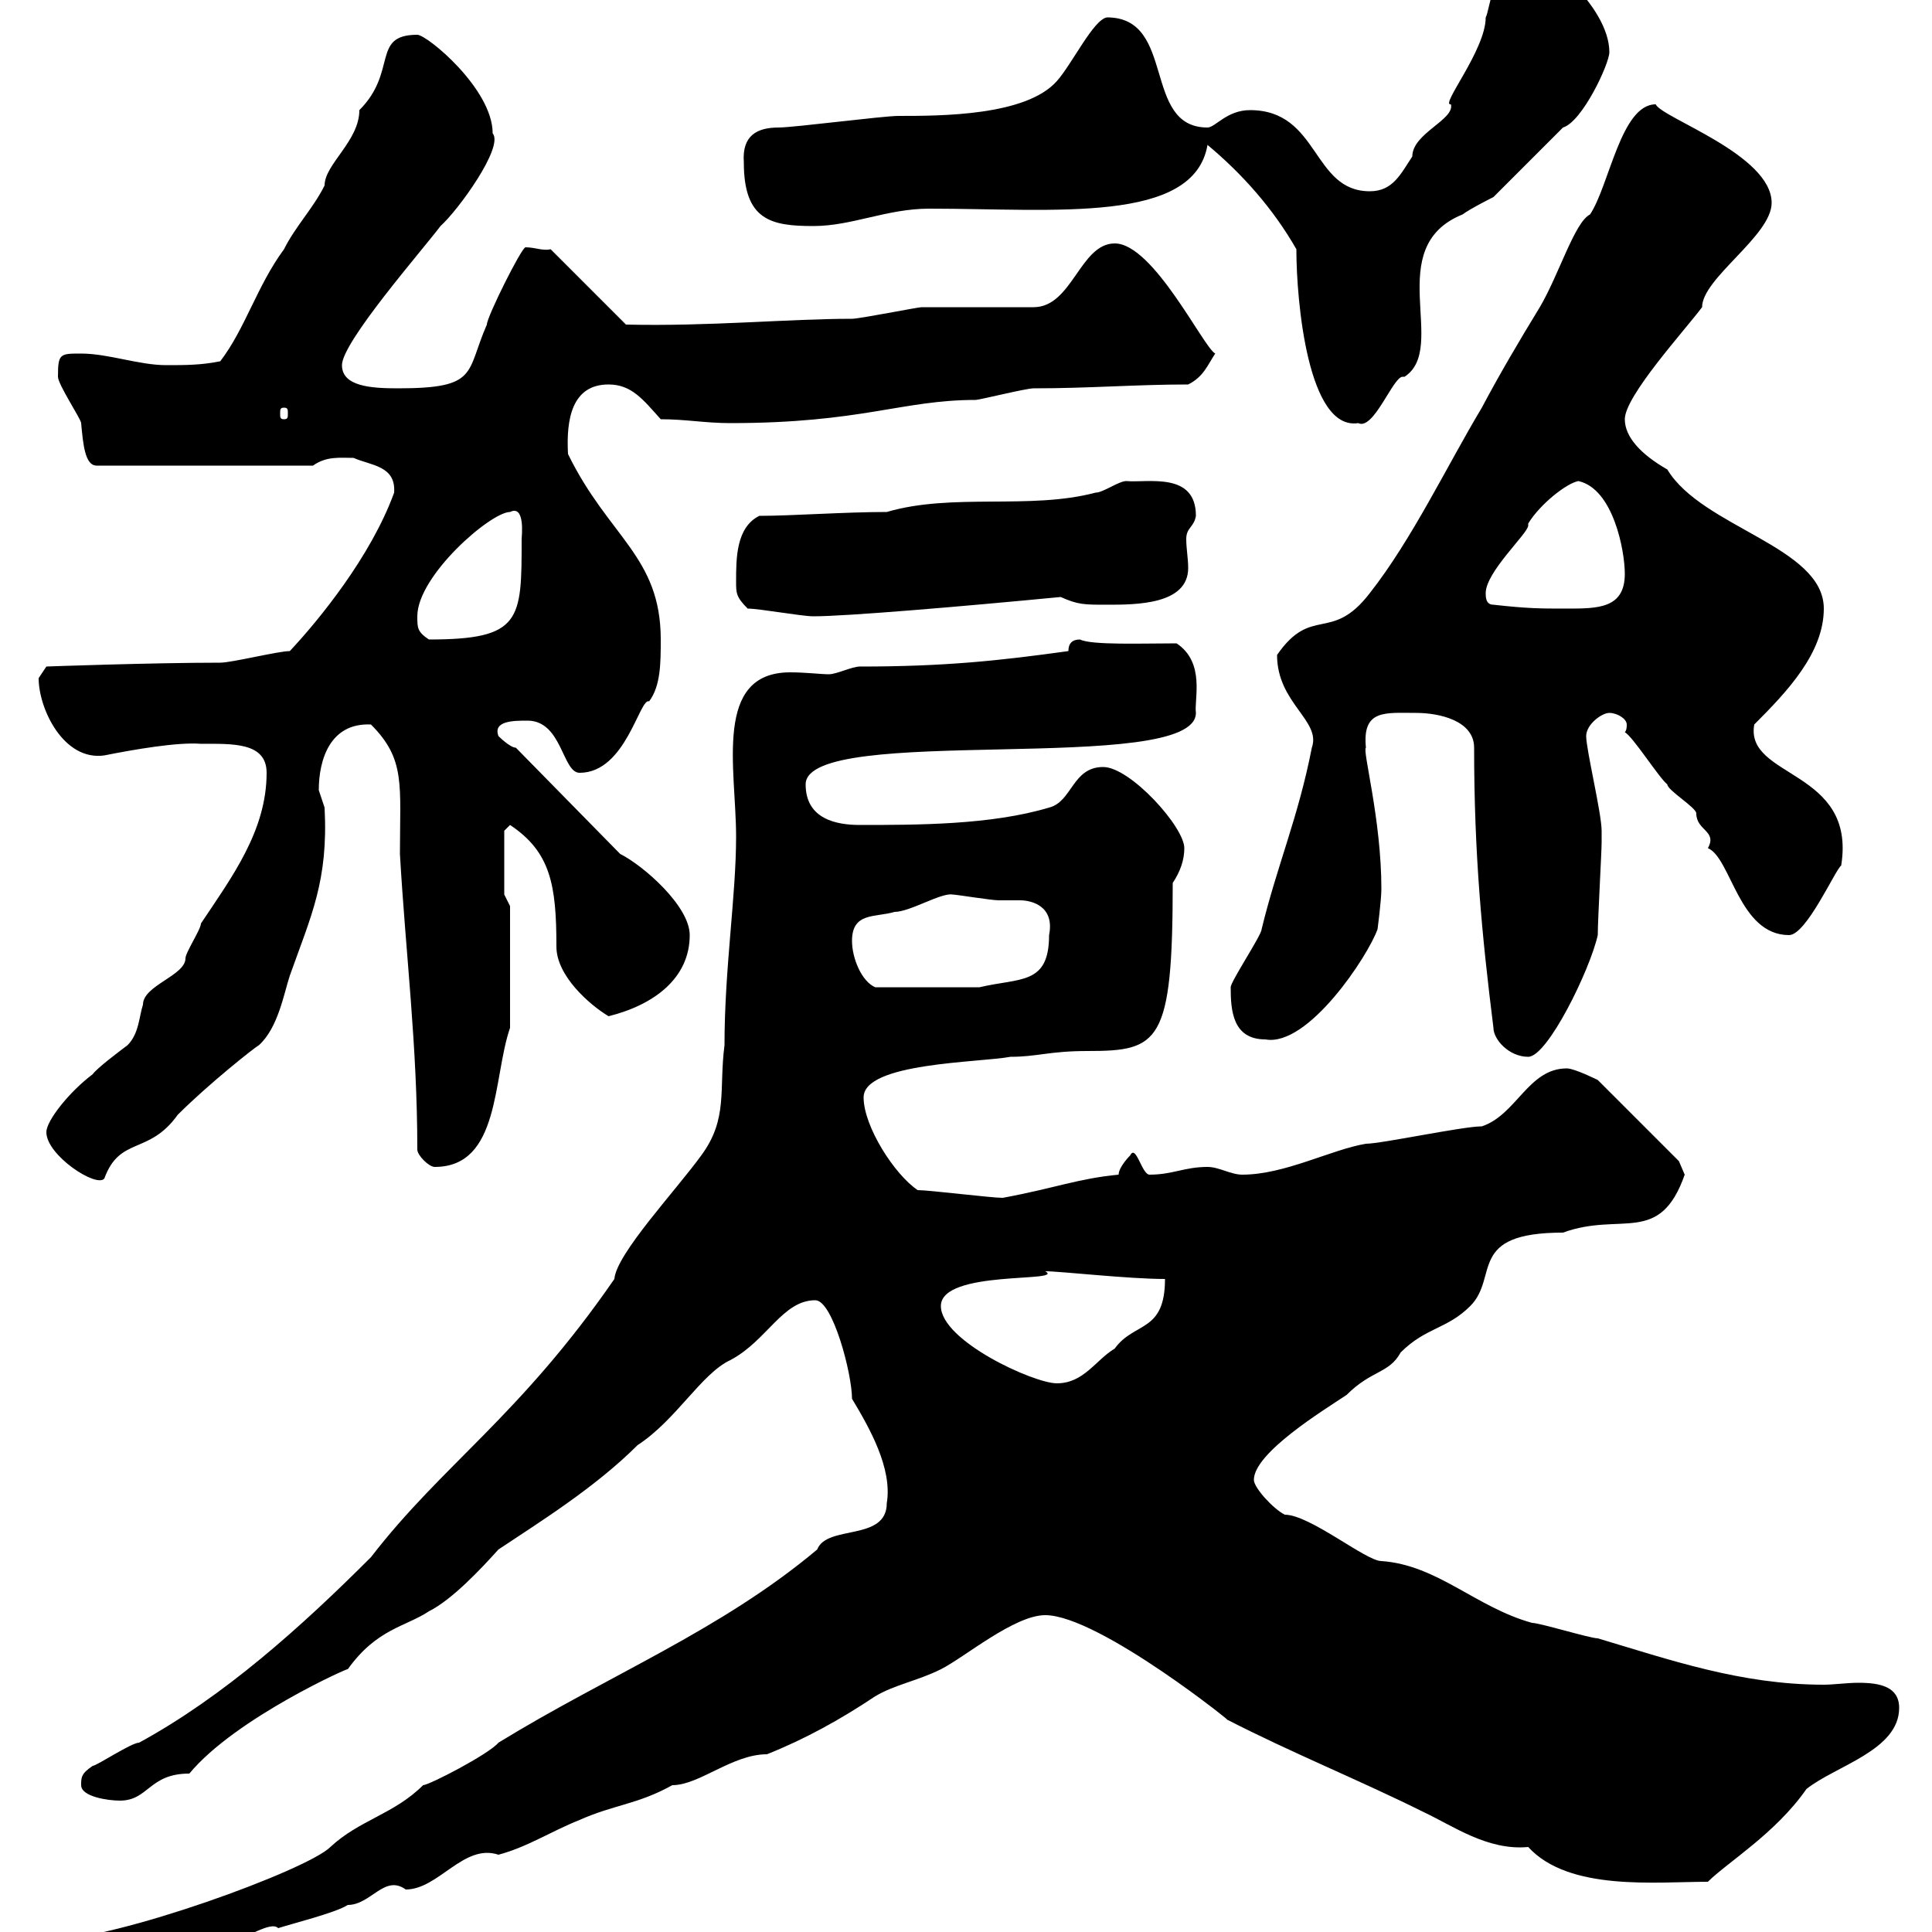 <svg xmlns="http://www.w3.org/2000/svg" xmlns:xlink="http://www.w3.org/1999/xlink" width="300" height="300"><path d="M4.20 304.20C4.20 307.20 5.40 307.80 10.80 307.80C18 307.80 28.80 304.20 36 301.20C38.10 301.20 42 298.20 43.20 299.40C45 298.80 52.20 297 54 295.80C57.60 295.80 59.70 291 63 293.40C68.10 293.40 72 286.20 77.40 288C81.90 286.80 85.50 284.40 90 282.60C95.40 280.20 99 280.20 104.40 277.20C108.60 277.20 113.70 272.40 119.10 272.40C125.10 270 130.50 267 135.90 263.40C138.90 261.60 142.50 261 146.10 259.20C149.70 257.40 157.50 250.80 162.30 250.80C170.70 250.80 192.60 268.50 190.50 267C200.40 272.10 211.50 276.60 221.10 281.40C225.60 283.50 231 287.40 237.30 286.80C243.60 293.70 257.10 292.20 265.20 292.20C268.20 289.20 275.70 284.70 280.50 277.80C285 274.20 294.90 271.80 294.90 265.20C294.90 261.90 291.90 261.30 288.60 261.30C286.80 261.30 284.70 261.60 283.20 261.60C270.30 261.60 259.20 257.70 248.10 254.40C246.90 254.40 239.10 252 237.90 252C229.20 249.60 223.20 243 214.50 242.40C212.10 242.40 203.40 235.20 199.50 235.20C197.70 234.30 194.70 231 194.70 229.80C194.70 225.60 205.50 219 209.10 216.60C213 212.70 215.70 213.30 217.50 210C221.40 206.10 224.70 206.40 228.30 202.80C232.80 198.30 227.70 191.40 242.70 191.40C251.70 188.10 257.70 193.50 261.60 182.40C261.60 182.40 260.70 180.30 260.70 180.30L248.10 167.70C248.10 167.70 244.50 165.90 243.30 165.90C237.30 165.90 235.50 173.10 230.10 174.90C227.10 174.90 214.50 177.60 212.10 177.60C206.70 178.50 199.50 182.40 192.90 182.40C191.10 182.40 189.30 181.20 187.50 181.20C183.90 181.20 182.10 182.40 178.50 182.40C177.30 182.40 176.40 177.60 175.50 179.40C175.50 179.40 173.70 181.20 173.70 182.40C167.40 183 163.80 184.50 155.70 186C153.90 186 144.30 184.80 142.50 184.80C138.90 182.40 134.10 174.90 134.10 170.40C134.10 165 152.10 165 156.90 164.10C161.10 164.10 162.90 163.20 168.90 163.20C180 163.20 182.10 162 182.10 137.10C183.30 135.30 183.90 133.50 183.90 131.70C183.90 128.40 175.50 119.10 171.30 119.10C166.50 119.10 166.50 124.50 162.90 125.40C153.90 128.10 142.50 128.10 133.50 128.10C129.90 128.10 125.10 127.20 125.10 121.80C125.10 112.20 185.70 120.60 185.70 110.70C185.40 108.60 187.20 102.90 182.70 99.90C177.30 99.90 169.50 100.20 167.70 99.30C166.50 99.30 165.90 99.90 165.90 101.10C155.10 102.60 146.70 103.50 133.50 103.50C132.30 103.50 129.90 104.70 128.70 104.70C127.50 104.70 125.10 104.40 122.70 104.40C110.70 104.40 114.30 119.40 114.30 129.90C114.30 139.20 112.50 150.30 112.50 162.30C111.60 169.20 113.10 173.70 108.90 179.40C105 184.80 95.70 194.70 95.40 198.60C80.70 219.90 68.70 227.40 57.60 241.80C46.80 252.60 34.80 263.40 21.60 270.60C20.40 270.60 15 274.20 14.40 274.20C12.60 275.40 12.60 276 12.60 277.20C12.60 279 16.80 279.60 18.60 279.60C23.10 279.60 23.10 275.40 29.40 275.40C36.60 266.70 54.90 258.60 54 259.20C58.50 252.90 63 252.60 66.60 250.20C70.20 248.40 74.70 243.60 77.40 240.60C83.70 236.40 92.40 231 99 224.40C105 220.50 108.90 213.30 113.40 211.20C119.10 208.20 121.50 201.90 126.60 201.90C129.30 201.90 132.30 213.30 132.30 217.20C135 221.70 138.60 228 137.70 233.40C137.70 239.40 128.40 236.70 126.90 240.60C111.90 253.20 94.50 260.10 77.40 270.60C75.90 272.40 66.60 277.20 65.70 277.20C61.20 281.70 55.80 282.60 51.30 286.80C47.70 290.40 18 301.20 7.80 301.20C6 301.20 4.20 302.40 4.20 304.20ZM146.10 202.80C146.10 197.10 165.60 199.20 162.30 197.40C164.70 197.40 175.20 198.60 180.90 198.60C180.90 207 176.10 205.20 173.10 209.40C170.10 211.20 168.30 214.80 164.10 214.80C160.50 214.80 146.10 208.20 146.10 202.80ZM7.20 175.80C7.20 179.40 15 184.50 16.20 183C18.60 176.40 23.10 179.40 27.60 173.10C32.40 168.30 39.60 162.60 40.20 162.30C43.20 159.60 44.10 154.20 45 151.50C48.30 142.20 51 136.80 50.40 125.40C50.40 125.40 49.50 122.70 49.50 122.70C49.50 117.90 51.30 112.20 57.60 112.50C63 117.90 62.10 121.80 62.10 132.60C63 148.20 64.80 162.30 64.80 178.50C64.80 179.40 66.60 181.20 67.50 181.20C77.70 181.20 76.50 167.40 79.20 159.60L79.20 140.70L78.30 138.90L78.30 129L79.20 128.10C85.50 132.30 86.40 137.40 86.40 147C86.40 151.50 91.50 156 94.50 157.80C101.70 156 107.10 151.80 107.10 145.20C107.10 140.70 99.90 134.40 96.30 132.60L80.10 116.10C79.20 116.10 77.40 114.30 77.40 114.30C76.50 111.90 79.80 111.90 81.90 111.90C87.30 111.90 87.30 120 90 120C97.20 120 99.30 108.30 100.80 108.90C102.60 106.50 102.60 102.90 102.60 99.30C102.60 86.40 94.50 83.40 88.20 70.50C87.90 65.10 88.80 59.70 94.50 59.70C98.10 59.70 99.90 62.10 102.60 65.10C106.50 65.10 109.50 65.70 113.40 65.70C133.80 65.70 140.10 62.10 151.50 62.10C152.10 62.10 159.30 60.30 160.50 60.30C169.20 60.30 176.40 59.70 184.50 59.70C186.90 58.50 187.50 56.70 188.70 54.90C186.90 54 179.10 37.80 173.10 37.80C167.70 37.80 166.50 47.70 160.50 47.70C157.50 47.70 146.10 47.70 143.10 47.70C142.50 47.70 133.50 49.50 132.30 49.50C122.40 49.50 110.10 50.70 97.20 50.40L85.50 38.70C84.30 39 83.10 38.40 81.60 38.40C81 38.40 75.60 49.20 75.60 50.40C72.30 57.90 74.40 60.30 61.80 60.30C57.60 60.30 53.10 60 53.10 56.70C53.10 53.10 65.70 38.70 68.40 35.10C71.10 32.70 78.30 22.80 76.50 20.70C76.50 13.80 66.30 5.40 64.80 5.40C57.60 5.40 61.80 11.10 55.80 17.10C55.80 21.90 50.40 25.50 50.40 28.80C48.60 32.40 45.90 35.10 44.10 38.70C39.90 44.40 38.10 51 34.20 56.10C31.20 56.70 28.80 56.70 25.80 56.70C21.60 56.70 16.80 54.90 12.60 54.90C9.30 54.90 9 54.90 9 58.50C9 59.70 12.60 65.10 12.60 65.70C12.90 69 13.20 72.30 15 72.30L48.60 72.30C50.70 70.80 52.80 71.10 54.90 71.10C57.60 72.30 61.50 72.30 61.20 76.50C57.60 86.40 49.50 96.30 45 101.10C43.20 101.10 36 102.90 34.20 102.90C23.70 102.90 6.90 103.50 7.20 103.50C7.20 103.50 6 105.30 6 105.30C6 110.10 9.90 118.20 16.20 117.30C20.70 116.40 27.60 115.20 31.20 115.50C36 115.50 41.40 115.20 41.40 120C41.40 129 36 136.20 31.20 143.40C31.20 144.30 28.80 147.90 28.80 148.80C28.80 151.50 22.20 153 22.20 156C21.60 157.80 21.60 160.50 19.80 162.30C18.60 163.20 15 165.90 14.40 166.80C10.80 169.50 7.20 174 7.20 175.80ZM228.90 116.10C228.90 132.60 230.10 145.20 231.90 159.60C231.90 161.40 234.30 164.10 237.30 164.10C240.30 164.10 246.90 150.60 248.10 145.20C248.10 142.80 248.70 132.30 248.70 130.80C248.70 130.80 248.70 129 248.70 129C248.70 126.30 246.30 116.40 246.30 114.30C246.30 112.50 248.70 110.70 249.90 110.70C251.10 110.70 252.60 111.60 252.60 112.50C252.60 112.80 252.60 113.40 252.30 113.70C253.50 114.30 257.70 120.90 258.90 121.80C258.90 122.70 263.40 125.40 263.40 126.30C263.40 129 266.70 129 265.20 131.70C268.80 133.20 270 145.20 277.80 145.20C280.50 145.20 285 135 285.90 134.40C288.30 119.40 270.90 120.90 272.40 112.50C277.50 107.40 283.20 101.40 283.20 94.50C283.20 84.90 264.30 81.90 258.90 72.90C254.70 70.50 252.30 67.80 252.30 65.10C252.30 61.50 261.60 51.30 264.30 47.70C264.30 43.20 275.10 36.60 275.10 31.50C275.10 24 258 18.30 257.10 16.20C251.70 16.20 249.90 28.80 246.90 33.30C244.50 34.50 242.10 42.60 239.10 47.70C235.80 53.10 232.80 58.20 230.10 63.30C224.70 72.30 219.30 83.70 212.70 92.10C206.70 99.90 203.70 93.90 198.30 101.70C198.30 109.20 205.20 111.90 203.70 116.10C201.60 126.90 198.30 134.40 195.90 144.30C195.90 145.20 191.10 152.40 191.10 153.30C191.10 156.90 191.40 161.40 196.50 161.40C203.10 162.60 212.40 148.50 213.90 144.30C213.90 144.30 214.50 139.80 214.50 138C214.50 127.20 211.50 116.40 212.10 116.10C211.50 110.10 215.10 110.70 219.90 110.70C223.50 110.70 228.90 111.90 228.90 116.10ZM132.30 146.10C132.30 141.60 135.90 142.50 138.90 141.60C141.30 141.60 146.10 138.60 147.90 138.90C148.50 138.90 153.90 139.80 155.10 139.80C156.60 139.80 157.50 139.80 158.40 139.80C160.20 139.80 163.80 140.70 162.90 145.20C162.90 153 158.40 151.80 152.10 153.30L135.90 153.30C133.80 152.40 132.30 148.80 132.30 146.10ZM64.80 95.70C64.80 89.40 76.20 79.50 79.20 79.50C81.60 78.30 81 83.40 81 83.70C81 96.30 81 99.30 66.60 99.30C64.80 98.10 64.80 97.50 64.80 95.70ZM116.10 94.50C117.90 94.50 124.50 95.70 126.30 95.70C131.40 95.70 149.10 94.20 164.70 92.70C167.40 93.90 168.30 93.90 171.90 93.90C176.40 93.90 184.50 93.90 184.50 88.20C184.50 86.70 184.20 85.20 184.20 83.70C184.20 81.90 185.40 81.90 185.70 80.10C185.70 73.20 178.20 75 174.90 74.70C173.70 74.70 171.30 76.50 170.10 76.50C159.90 79.20 147.90 76.50 137.70 79.50C131.10 79.50 123 80.10 117.90 80.10C114.30 81.90 114.30 86.70 114.30 90.30C114.30 92.10 114.30 92.70 116.10 94.50ZM231.90 93.90C230.70 93.90 230.70 92.70 230.70 92.10C230.70 88.80 237.30 82.80 237.30 81.60C237.30 81.30 237.30 81.30 237.30 81.30C239.10 78.30 243.30 75 245.10 74.70C250.50 75.90 252.30 85.50 252.30 89.10C252.30 94.50 248.10 94.50 243.30 94.50C239.10 94.50 237.30 94.50 231.90 93.90ZM201.30 38.70C201.30 46.80 203.10 66.90 210.90 65.70C213.30 66.90 216.30 58.50 217.80 58.50C218.10 58.50 218.10 58.50 218.10 58.50C225 54 214.50 38.40 227.10 33.30C228.30 32.40 231.90 30.60 231.90 30.60C233.70 28.80 240.90 21.60 242.70 19.80C245.70 18.90 249.90 9.90 249.90 8.10C249.90 0.90 239.10-8.10 236.10-7.20C232.20-7.20 231.30 1.80 230.70 2.70C230.70 7.80 223.50 16.50 225.30 16.20C225.90 18.60 219.30 20.70 219.30 24.30C217.50 27 216.30 29.70 212.70 29.70C203.70 29.70 204.90 17.10 194.10 17.10C190.50 17.10 188.70 19.80 187.50 19.80C177.30 19.80 182.70 2.70 171.90 2.70C169.80 3 166.50 9.90 164.10 12.60C159.30 18 146.10 18 139.50 18C137.10 18 123.30 19.80 120.90 19.80C117.60 19.80 115.20 21 115.50 25.20C115.50 34.20 119.70 35.10 126.30 35.10C132.30 35.10 137.70 32.40 144.30 32.40C163.80 32.40 185.40 34.80 187.50 22.50C192.90 27 197.70 32.40 201.30 38.70ZM44.10 63.30C44.70 63.30 44.70 63.60 44.70 64.20C44.70 64.80 44.70 65.10 44.10 65.10C43.50 65.10 43.50 64.80 43.50 64.20C43.50 63.60 43.50 63.30 44.10 63.30Z"/></svg>